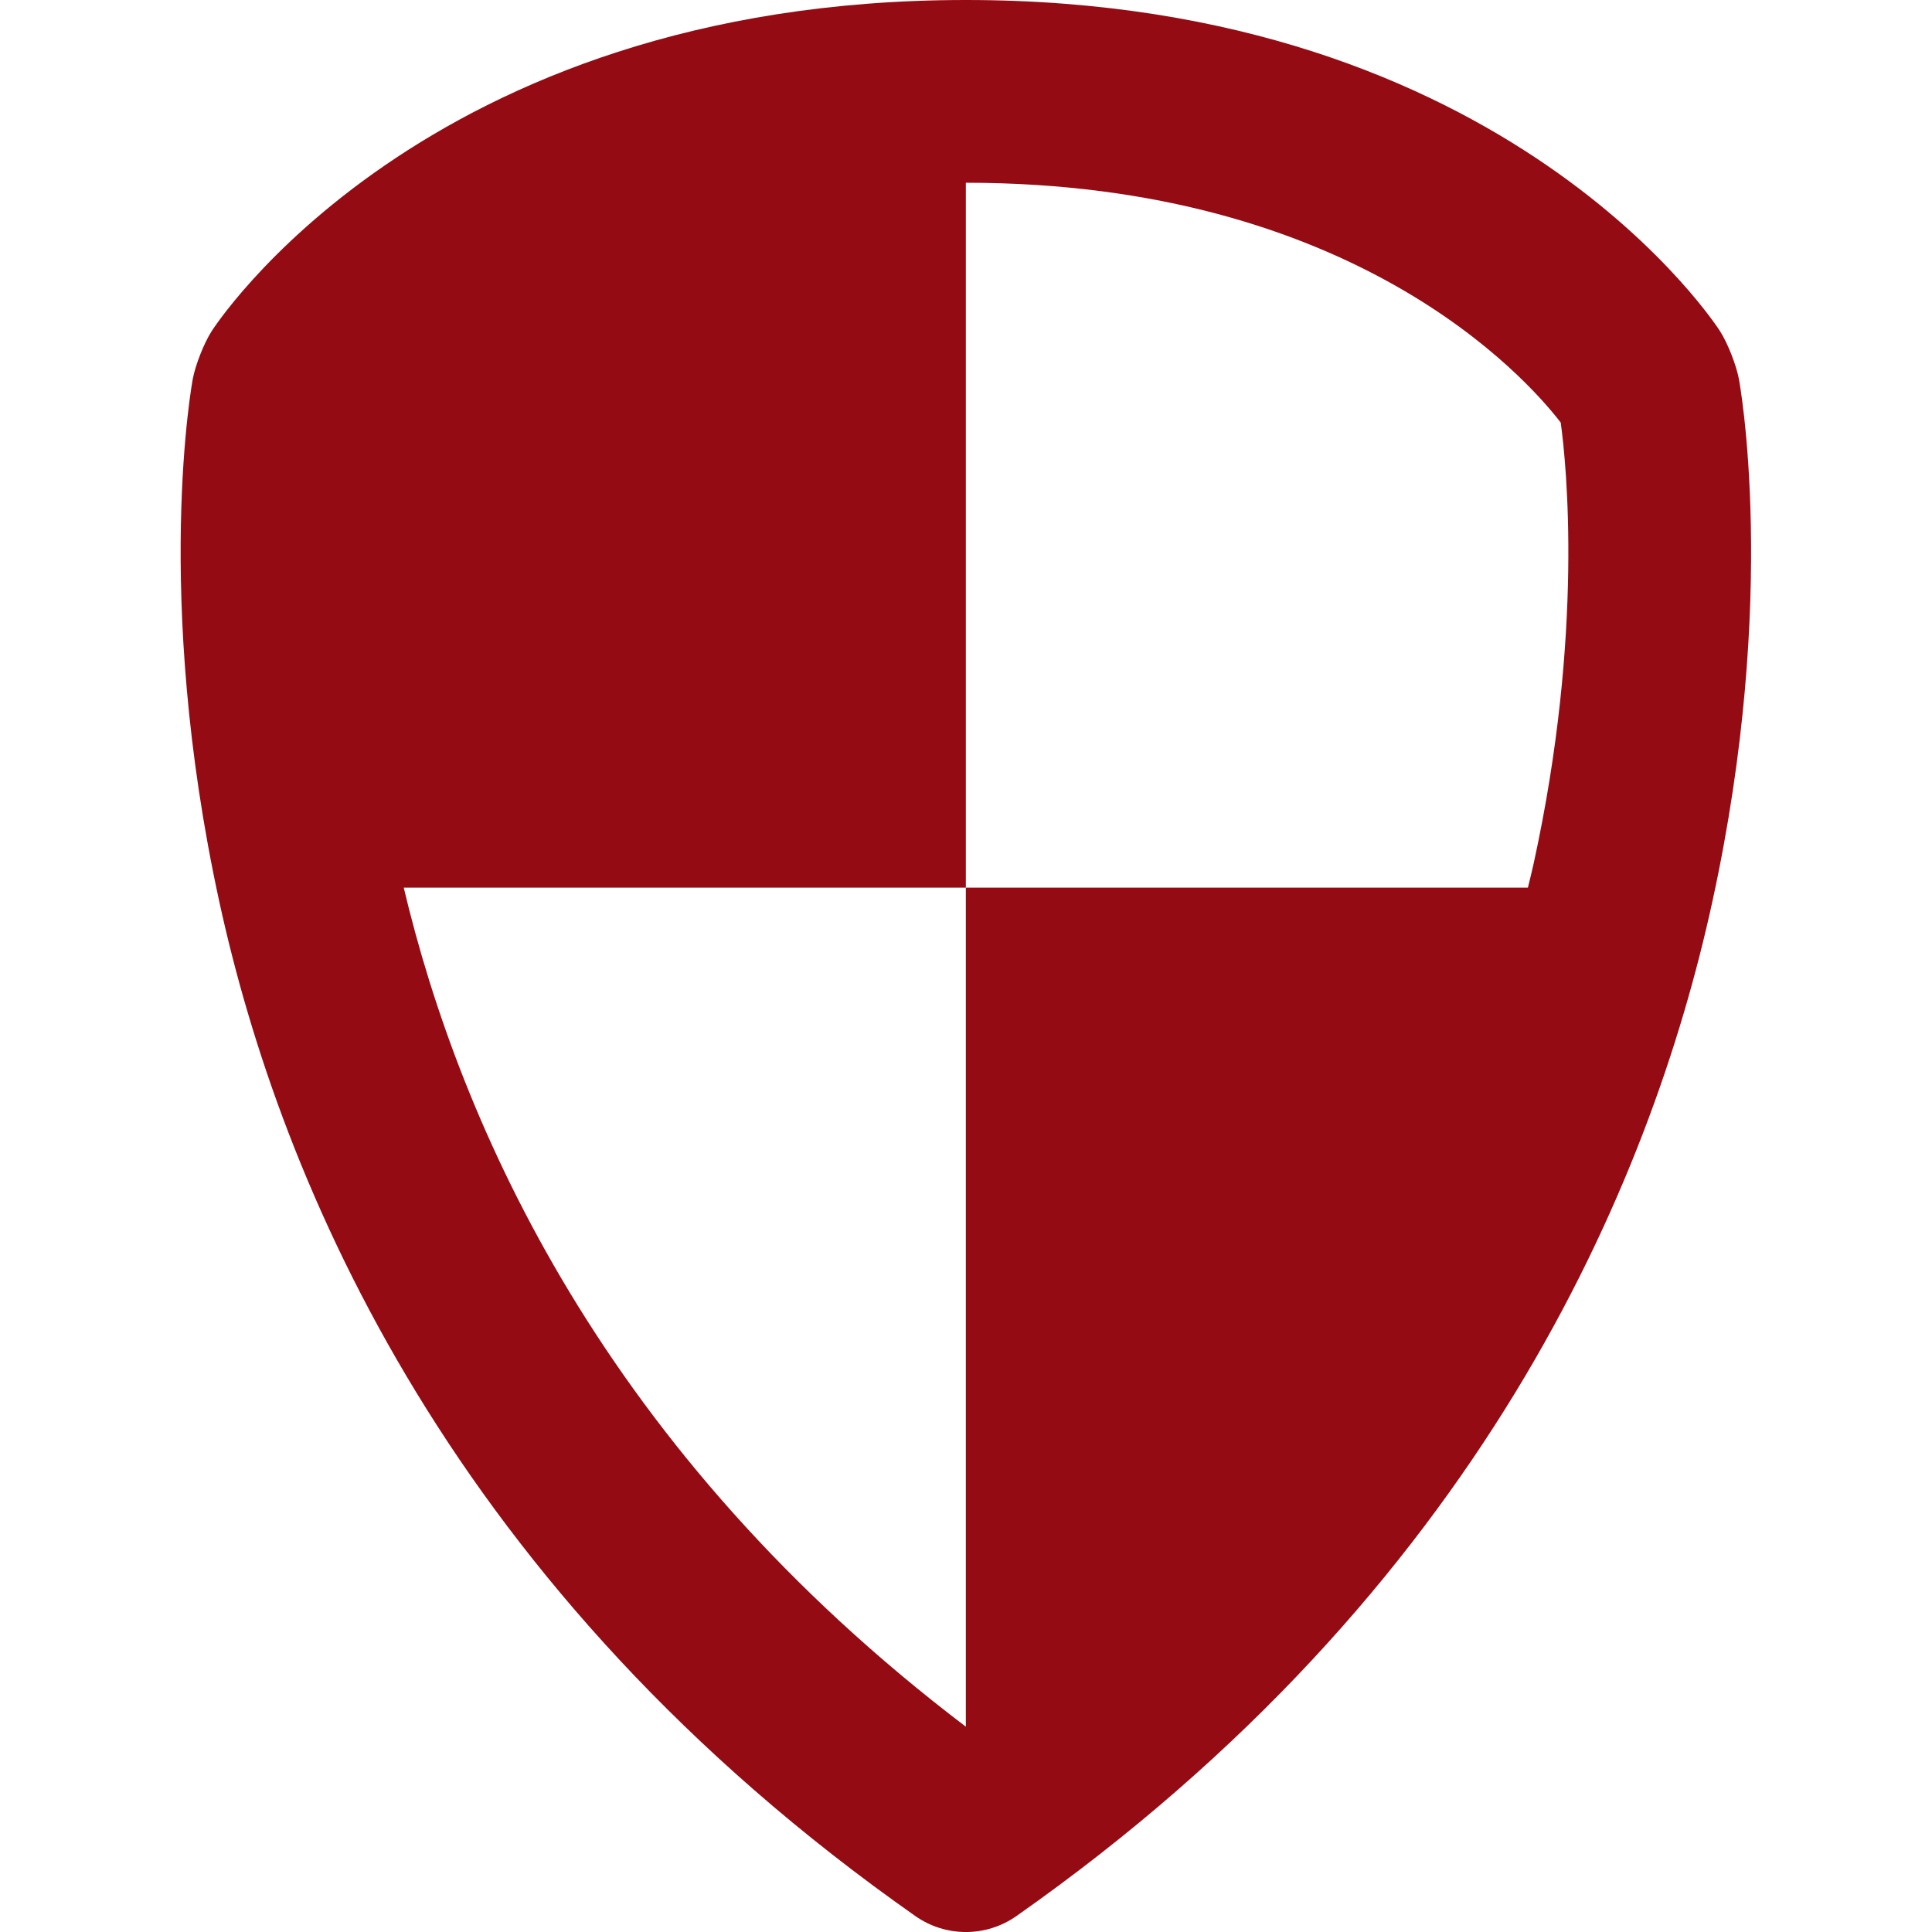<?xml version="1.0" encoding="utf-8"?>
<!-- Generator: Adobe Illustrator 16.0.0, SVG Export Plug-In . SVG Version: 6.00 Build 0)  -->
<!DOCTYPE svg PUBLIC "-//W3C//DTD SVG 1.1//EN" "http://www.w3.org/Graphics/SVG/1.1/DTD/svg11.dtd">
<svg version="1.1" id="Layer_1" xmlns="http://www.w3.org/2000/svg" xmlns:xlink="http://www.w3.org/1999/xlink" x="0px" y="0px"
	 width="100px" height="100px" viewBox="0 0 100 100" enable-background="new 0 0 100 100" xml:space="preserve">
<g>
	<g>
		<path fill="#940B13" d="M90.005,19.615c-0.139-0.729-0.575-1.84-0.973-2.469c0,0-10.841-17.146-39.04-17.146
			c-28.191,0-39.04,17.146-39.04,17.146c-0.399,0.629-0.836,1.739-0.974,2.469c0,0-2.097,11.119,1.373,27.056
			c3.196,14.652,12.03,35.654,36.016,52.496c0.79,0.558,1.71,0.834,2.627,0.834s1.834-0.276,2.627-0.834
			C76.6,82.323,85.436,61.323,88.631,46.671C92.111,30.733,90.005,19.615,90.005,19.615z M79.391,44.655
			c-0.092,0.42-0.201,0.859-0.307,1.29H49.992v43.428C31.279,75.17,23.825,58.275,20.898,45.945h29.094V9.459
			c20.078,0,29.019,10.109,30.791,12.413C81.076,23.996,81.986,32.75,79.391,44.655z"/>
	</g>
</g>
</svg>

